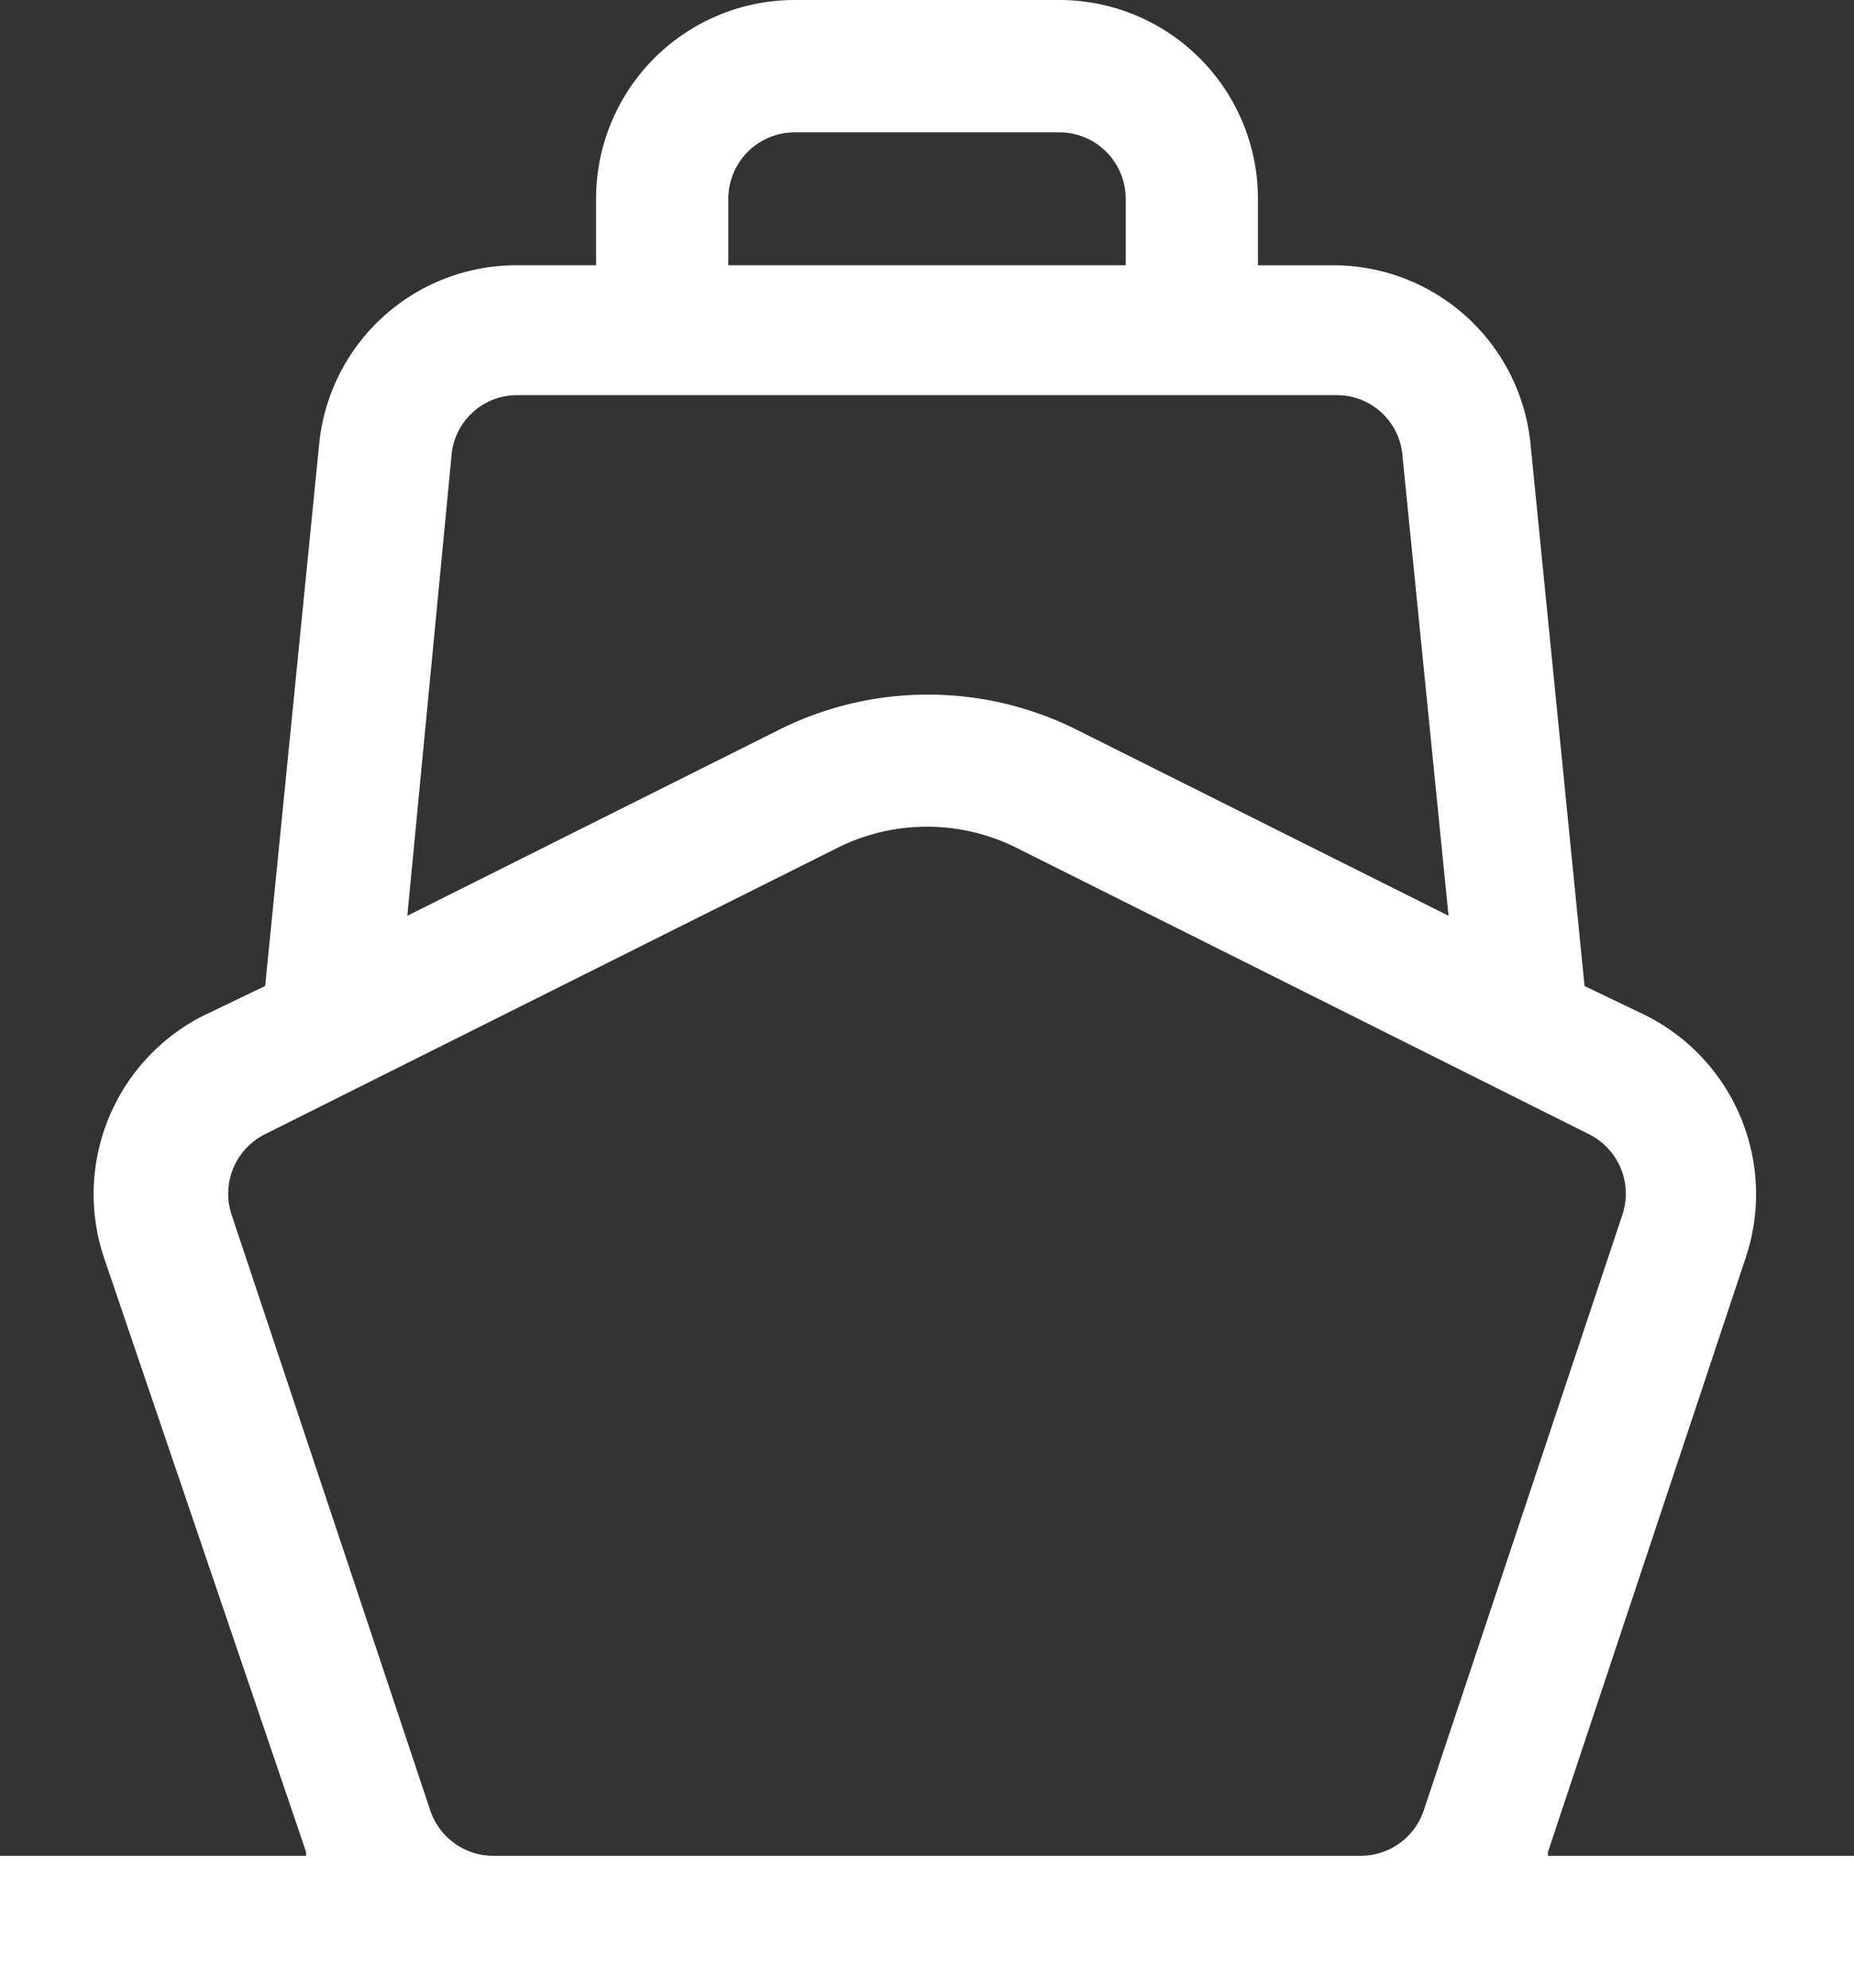 <svg xmlns="http://www.w3.org/2000/svg" width="55.987" height="60" viewBox="0 0 55.987 60">
  <rect x="0" y="0" width="55.987" height="60" fill="#333333" stroke="none"/>
  <path id="cruise" d="M49.814,58.006v-.112l5.981-17.962a6.037,6.037,0,0,0-3-7.275l-1.875-.9-1.631-16.35a5.981,5.981,0,0,0-5.85-5.4H41.057V8a6,6,0,0,0-6-6H27.07a6,6,0,0,0-6,6v2.006H18.689a5.981,5.981,0,0,0-5.981,5.4l-1.631,16.35-1.875.9a6.037,6.037,0,0,0-3,7.275l6.112,17.963v.112H3.07V62H59.057V58.006ZM25.064,8A2.006,2.006,0,0,1,27.07,5.994h8.006A2.006,2.006,0,0,1,37.064,8v2.006h-12ZM16.7,15.8a1.987,1.987,0,0,1,1.987-1.875h24.75A1.988,1.988,0,0,1,45.426,15.8l1.387,13.837-11.25-5.625a10.05,10.05,0,0,0-8.944,0L15.37,29.637Zm1.238,42.206a2.006,2.006,0,0,1-1.875-1.369l-6-17.981a2.006,2.006,0,0,1,.994-2.419l17.325-8.662a6.056,6.056,0,0,1,5.363,0L51.07,36.237a2.006,2.006,0,0,1,.994,2.419l-6,17.981a2.006,2.006,0,0,1-1.875,1.369Z" transform="translate(-3.07 -2)" fill="#fff"/>
</svg>
